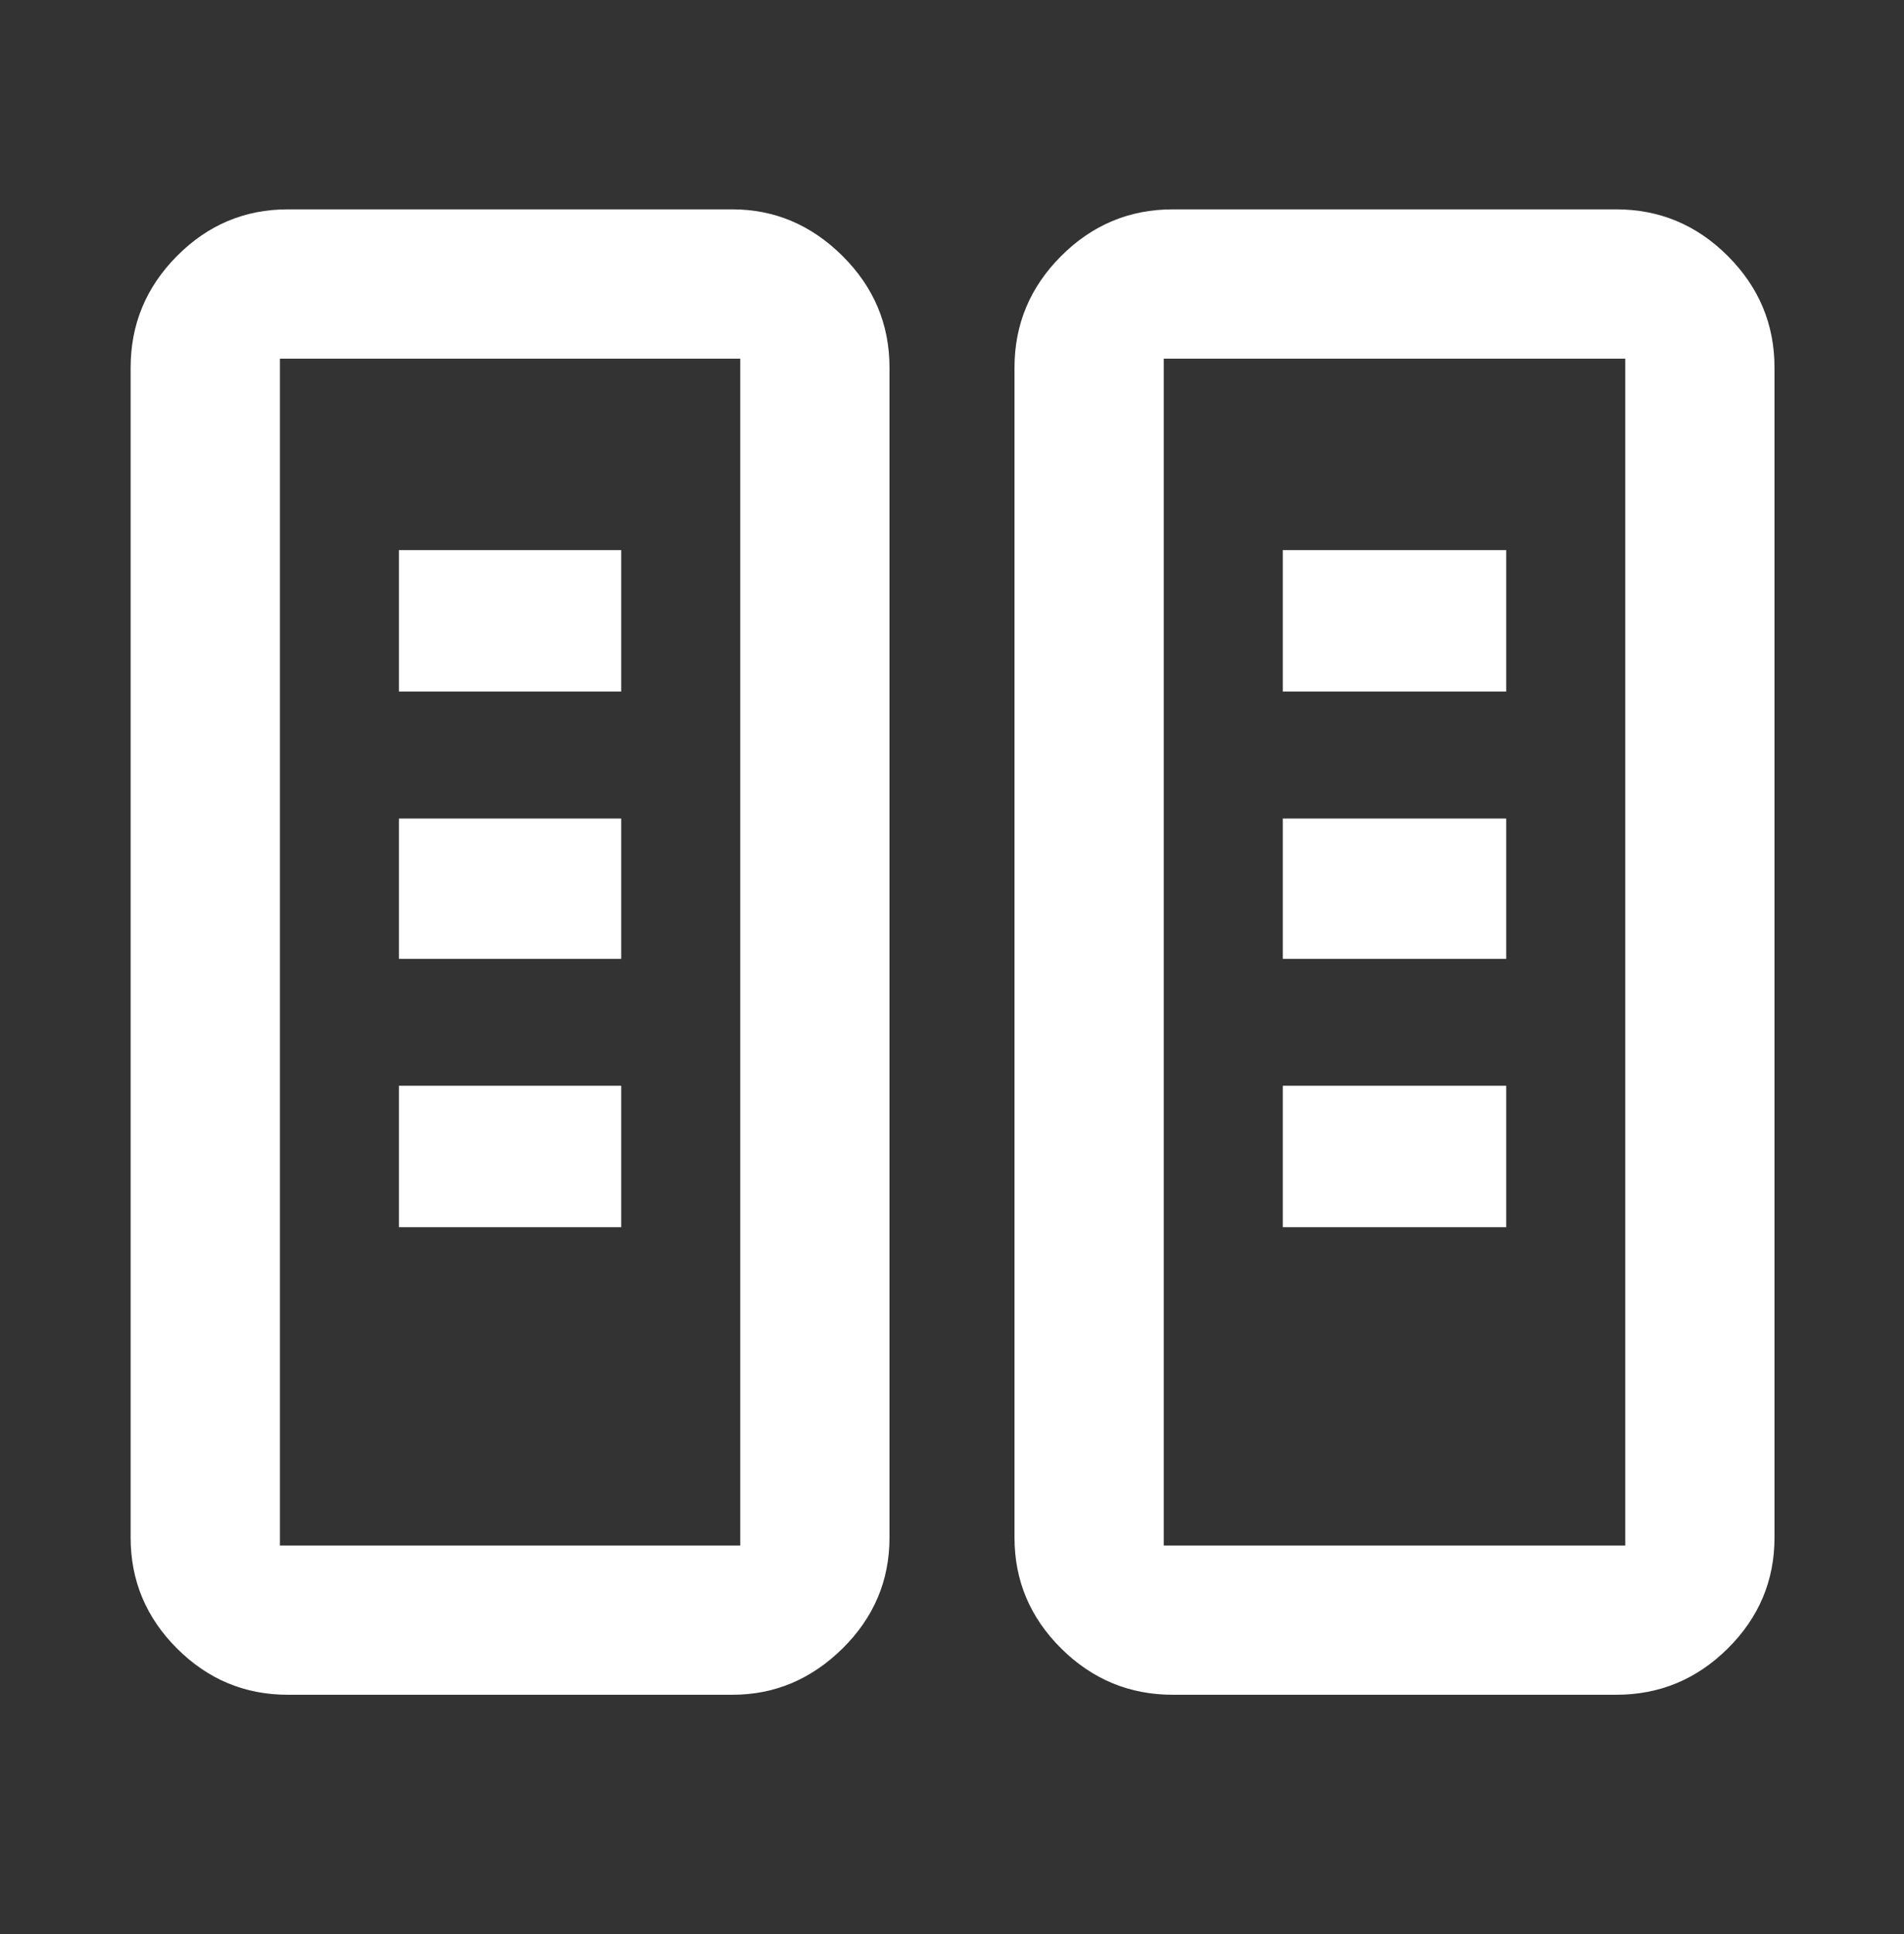 <svg width="64" height="65" viewBox="0 0 64 65" fill="none" xmlns="http://www.w3.org/2000/svg">
<rect x="0" y="0" width="64" height="65" fill="#333333" stroke="none"/>
<g id="host">
<mask id="mask0_12801_2569" style="mask-type:alpha" maskUnits="userSpaceOnUse" x="0" y="0" width="64" height="65">
<rect id="Bounding box" y="0.016" width="64" height="64" fill="#D9D9D9"/>
</mask>
<g mask="url(#mask0_12801_2569)">
<path id="host_2" d="M9.673 56.958C8.228 56.958 6.986 56.439 5.948 55.401C4.91 54.363 4.391 53.121 4.391 51.677V12.355C4.391 10.9 4.91 9.65 5.948 8.605C6.986 7.559 8.228 7.036 9.673 7.036H24.617C26.035 7.036 27.27 7.559 28.322 8.605C29.373 9.65 29.899 10.9 29.899 12.355V51.677C29.899 53.121 29.373 54.363 28.322 55.401C27.27 56.439 26.035 56.958 24.617 56.958H9.673ZM39.42 56.958C37.965 56.958 36.715 56.439 35.669 55.401C34.624 54.363 34.101 53.121 34.101 51.677V12.355C34.101 10.9 34.624 9.65 35.669 8.605C36.715 7.559 37.965 7.036 39.42 7.036H54.327C55.782 7.036 57.033 7.559 58.078 8.605C59.124 9.65 59.647 10.9 59.647 12.355V51.677C59.647 53.121 59.124 54.363 58.078 55.401C57.033 56.439 55.782 56.958 54.327 56.958H39.42ZM9.409 51.941H24.881V12.054H9.409V51.941ZM39.119 51.941H54.629V12.054H39.119V51.941ZM13.409 41.245H20.881V36.491H13.409V41.245ZM43.119 41.245H50.629V36.491H43.119V41.245ZM13.409 32.225H20.881V27.509H13.409V32.225ZM43.119 32.225H50.629V27.509H43.119V32.225ZM13.409 23.242H20.881V18.489H13.409V23.242ZM43.119 23.242H50.629V18.489H43.119V23.242Z" fill="white"/>
</g>
</g>
</svg>
